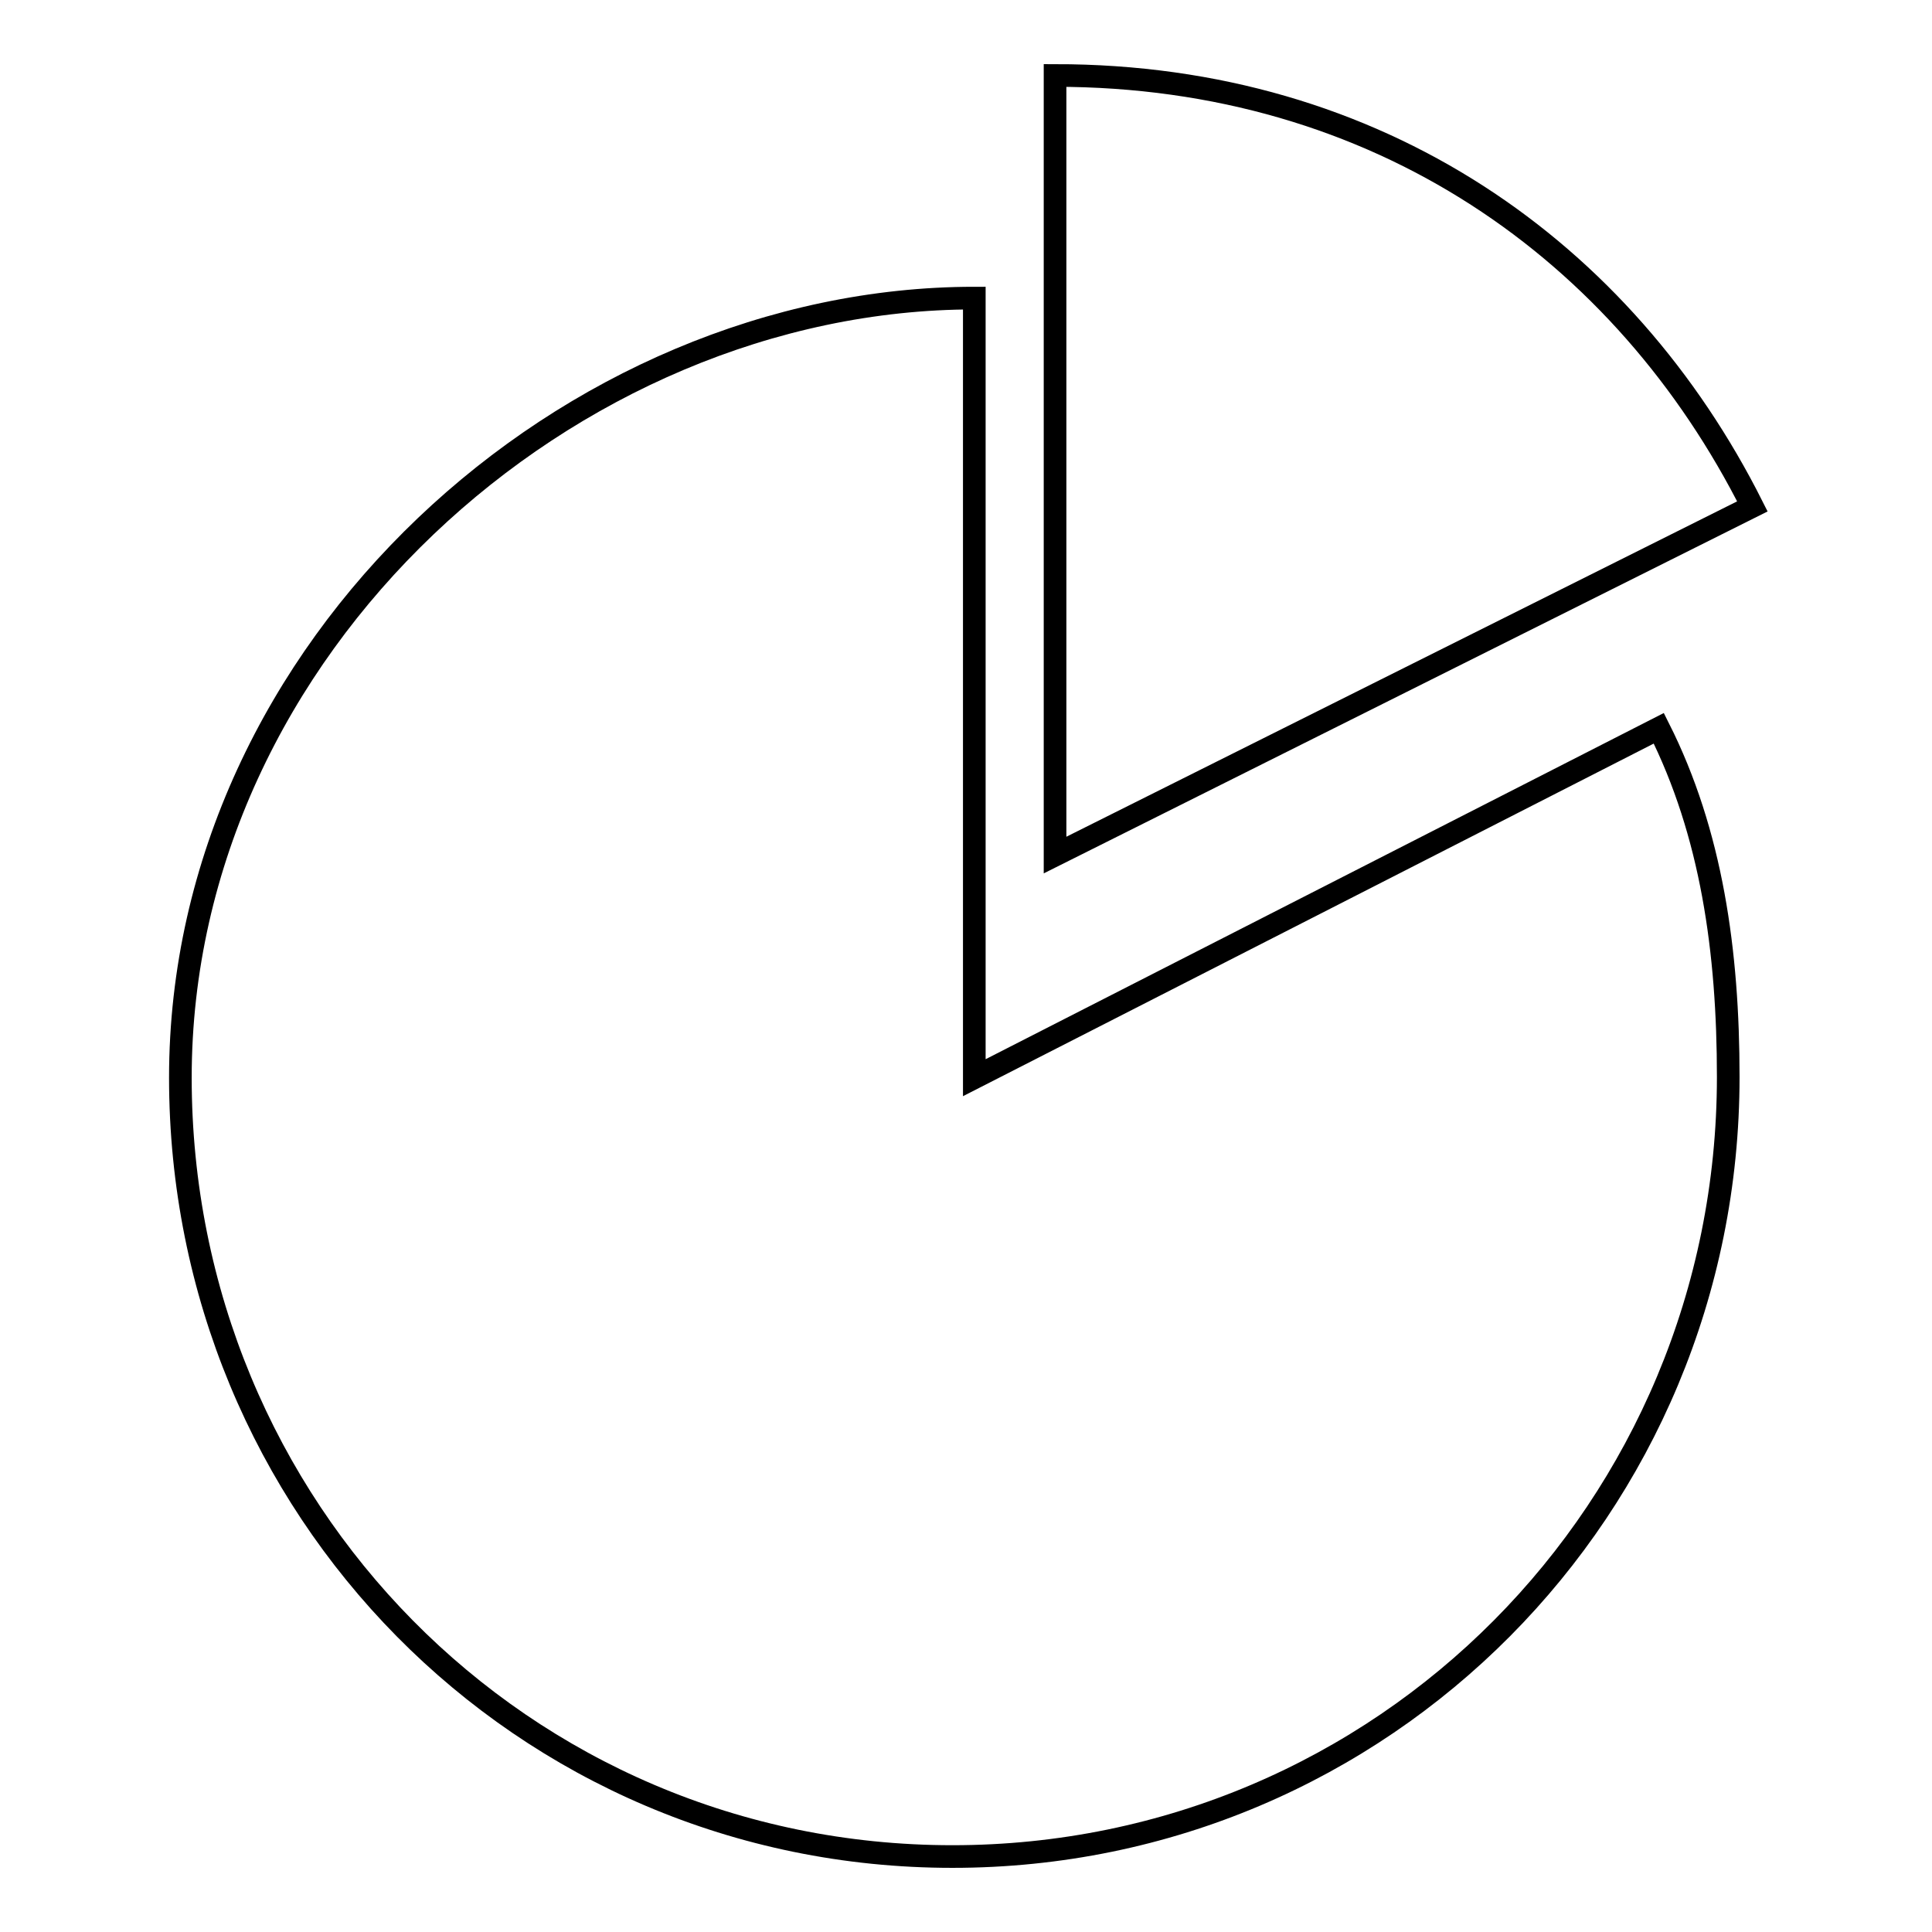 <?xml version="1.0" encoding="utf-8"?>
<!-- Svg Vector Icons : http://www.onlinewebfonts.com/icon -->
<!DOCTYPE svg PUBLIC "-//W3C//DTD SVG 1.1//EN" "http://www.w3.org/Graphics/SVG/1.1/DTD/svg11.dtd">
<svg version="1.1" xmlns="http://www.w3.org/2000/svg" xmlns:xlink="http://www.w3.org/1999/xlink" x="0px" y="0px" viewBox="0 0 256 256" enable-background="new 0 0 256 256" xml:space="preserve">
<g><g><path stroke-width="3" fill-opacity="0" stroke="#000000"  d="M129.1,142.8V39.5c-53.6,0-105.2,46.2-105.2,103.3c0,57,45.2,103.2,102.3,103.2s102.8-46.2,102.8-103.3c0-16.6-2.2-32.3-9.2-46.2L129.1,142.8z M232.2,67.1c-17-33.8-49.5-57.1-92.4-57.1v103.3L232.2,67.1z"/></g></g>
</svg>